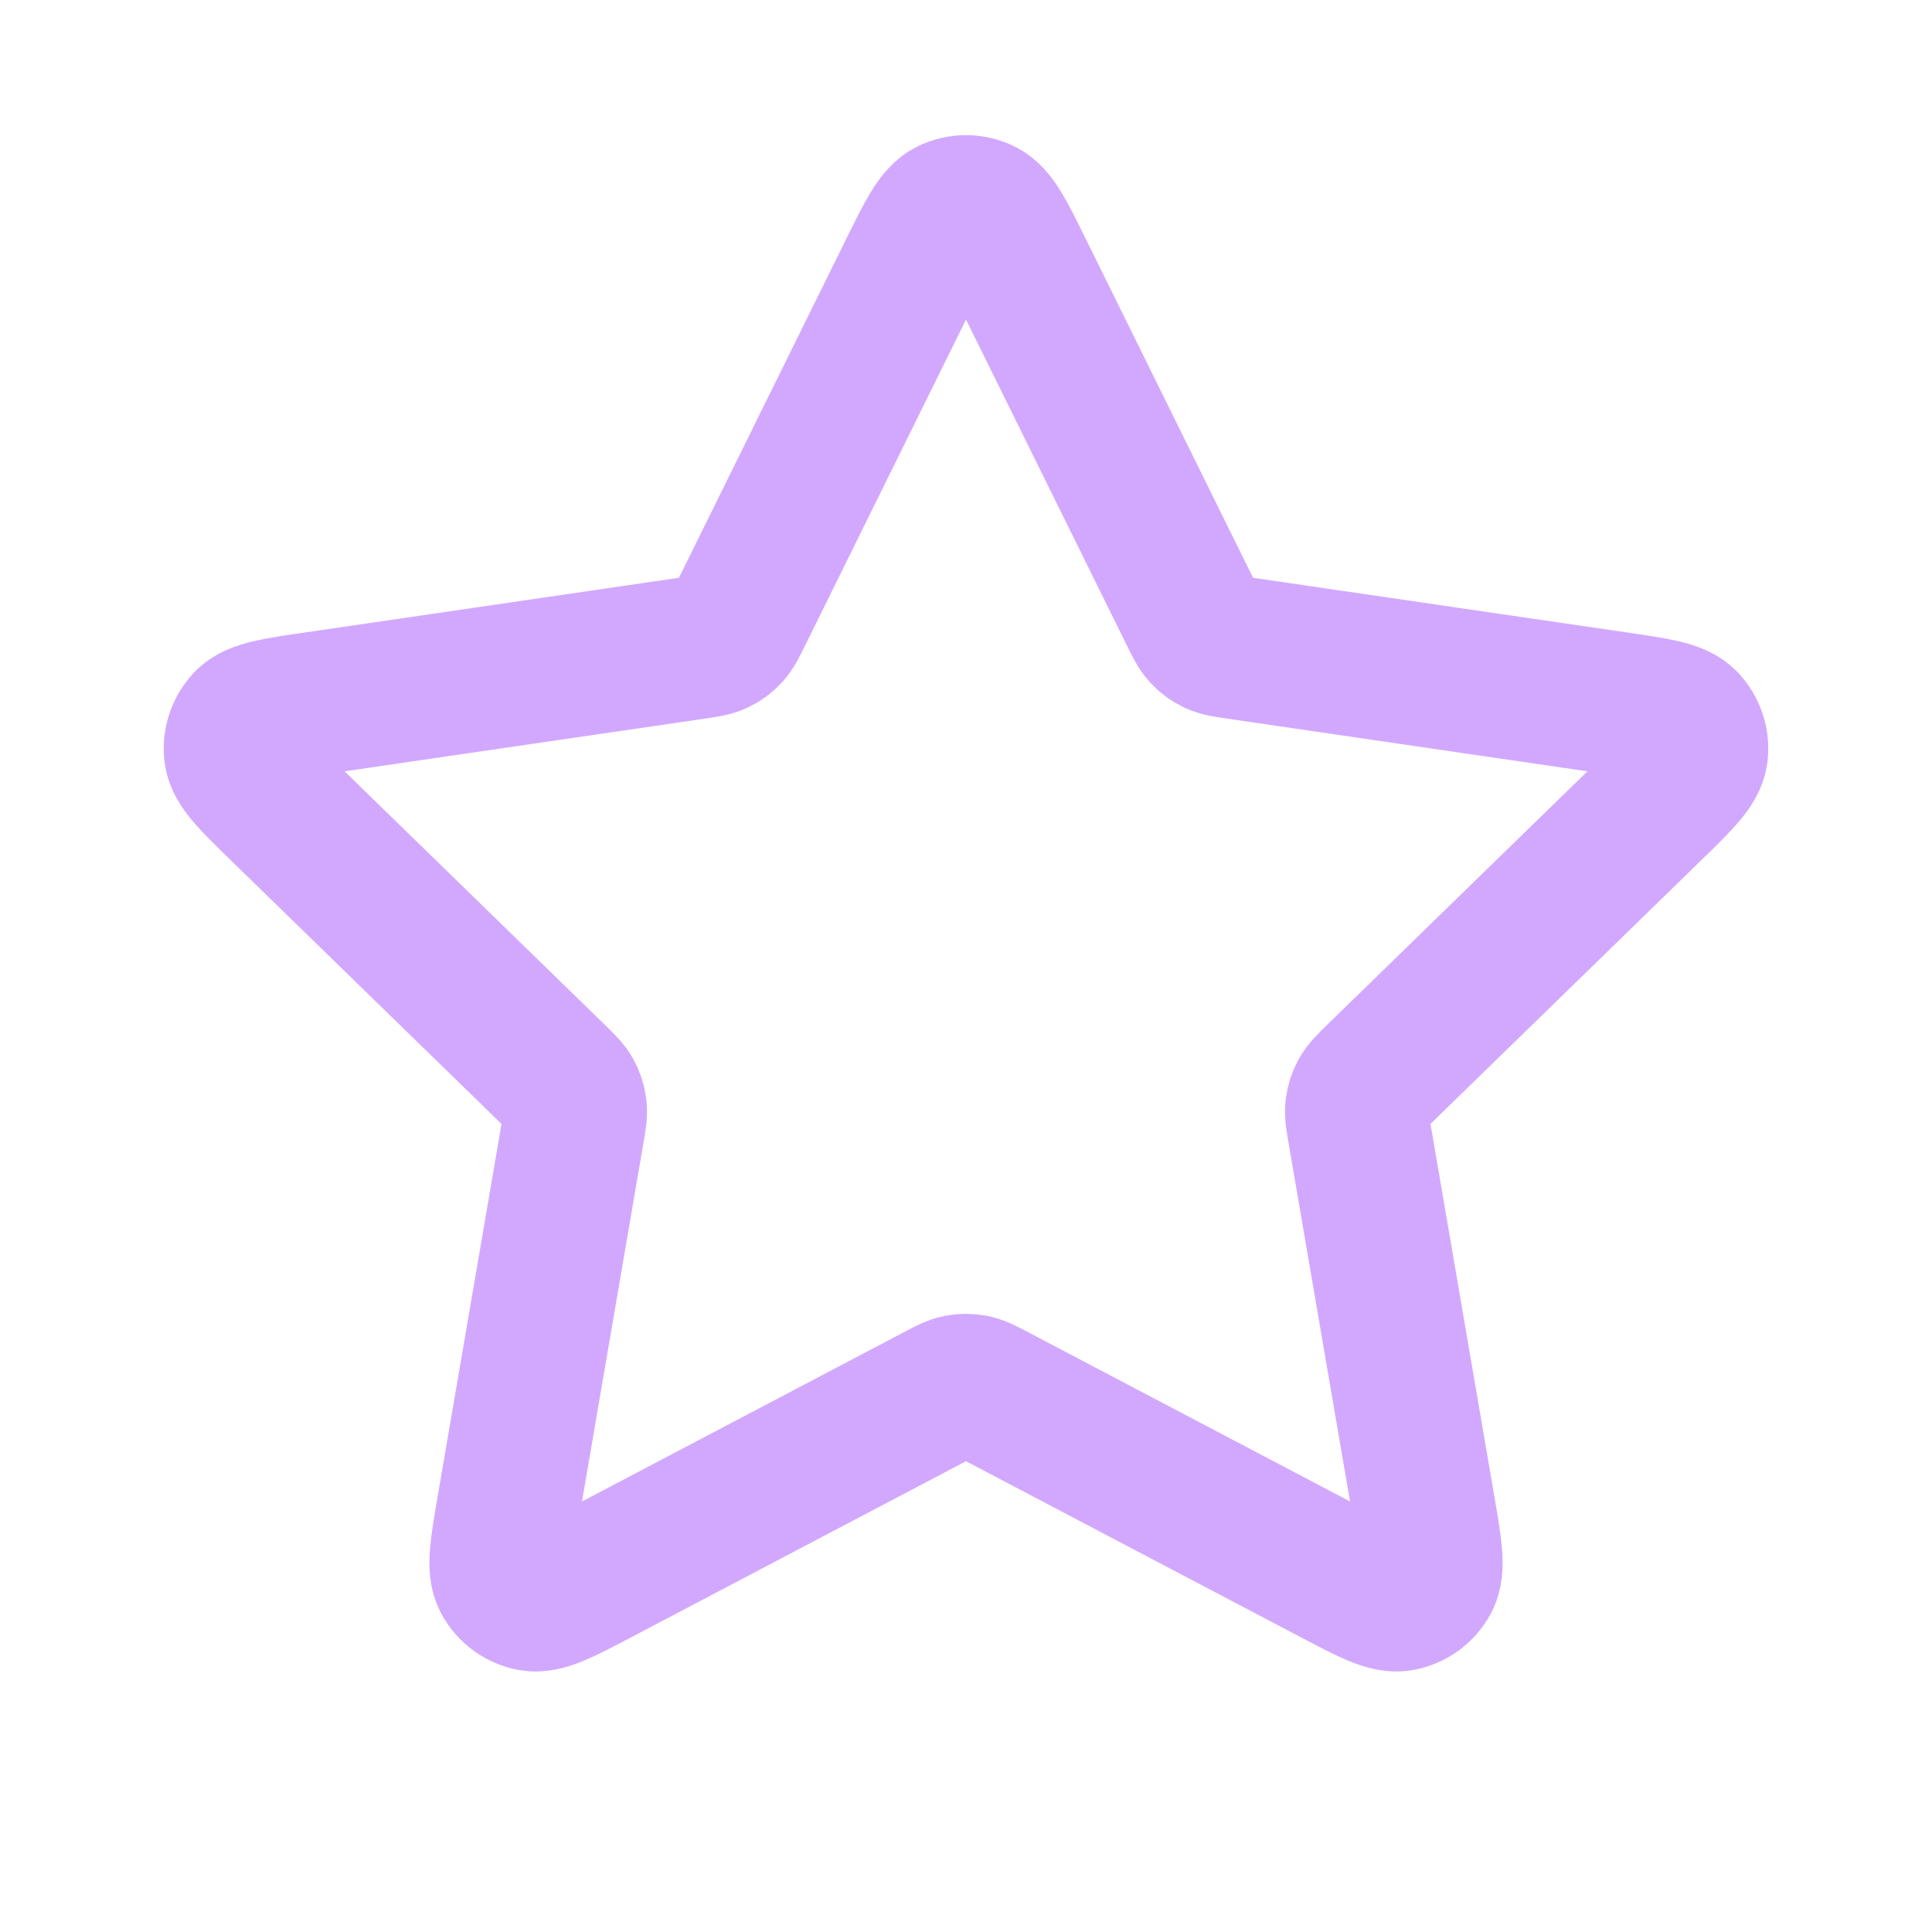 <svg width="27" height="27" viewBox="0 0 27 27" fill="none" xmlns="http://www.w3.org/2000/svg">
<g id="star-01">
<path id="Icon" d="M12.723 3.781C12.973 3.275 13.098 3.022 13.267 2.942C13.414 2.871 13.586 2.871 13.733 2.942C13.903 3.022 14.028 3.275 14.277 3.781L16.646 8.58C16.72 8.73 16.757 8.804 16.811 8.862C16.858 8.914 16.916 8.955 16.979 8.985C17.051 9.018 17.133 9.03 17.298 9.054L22.597 9.829C23.155 9.91 23.434 9.951 23.563 10.087C23.675 10.206 23.728 10.369 23.707 10.531C23.682 10.717 23.48 10.914 23.076 11.307L19.243 15.04C19.124 15.157 19.064 15.215 19.026 15.284C18.991 15.345 18.97 15.413 18.961 15.482C18.951 15.561 18.966 15.643 18.994 15.808L19.898 21.081C19.994 21.637 20.041 21.915 19.952 22.08C19.874 22.224 19.735 22.324 19.574 22.354C19.39 22.388 19.14 22.257 18.641 21.994L13.903 19.503C13.756 19.425 13.682 19.387 13.604 19.371C13.536 19.358 13.465 19.358 13.396 19.371C13.318 19.387 13.244 19.425 13.097 19.503L8.36 21.994C7.86 22.257 7.61 22.388 7.426 22.354C7.265 22.324 7.127 22.224 7.049 22.08C6.959 21.915 7.007 21.637 7.102 21.081L8.006 15.808C8.035 15.643 8.049 15.561 8.039 15.482C8.031 15.413 8.009 15.345 7.975 15.284C7.936 15.215 7.876 15.157 7.757 15.04L3.924 11.307C3.52 10.914 3.318 10.717 3.293 10.531C3.272 10.369 3.325 10.206 3.437 10.087C3.566 9.951 3.845 9.91 4.403 9.829L9.702 9.054C9.867 9.03 9.949 9.018 10.021 8.985C10.085 8.955 10.142 8.914 10.19 8.862C10.243 8.804 10.28 8.73 10.354 8.58L12.723 3.781Z" stroke="#D2A8FF" stroke-width="2" stroke-linecap="round" stroke-linejoin="round"/>
</g>
</svg>
